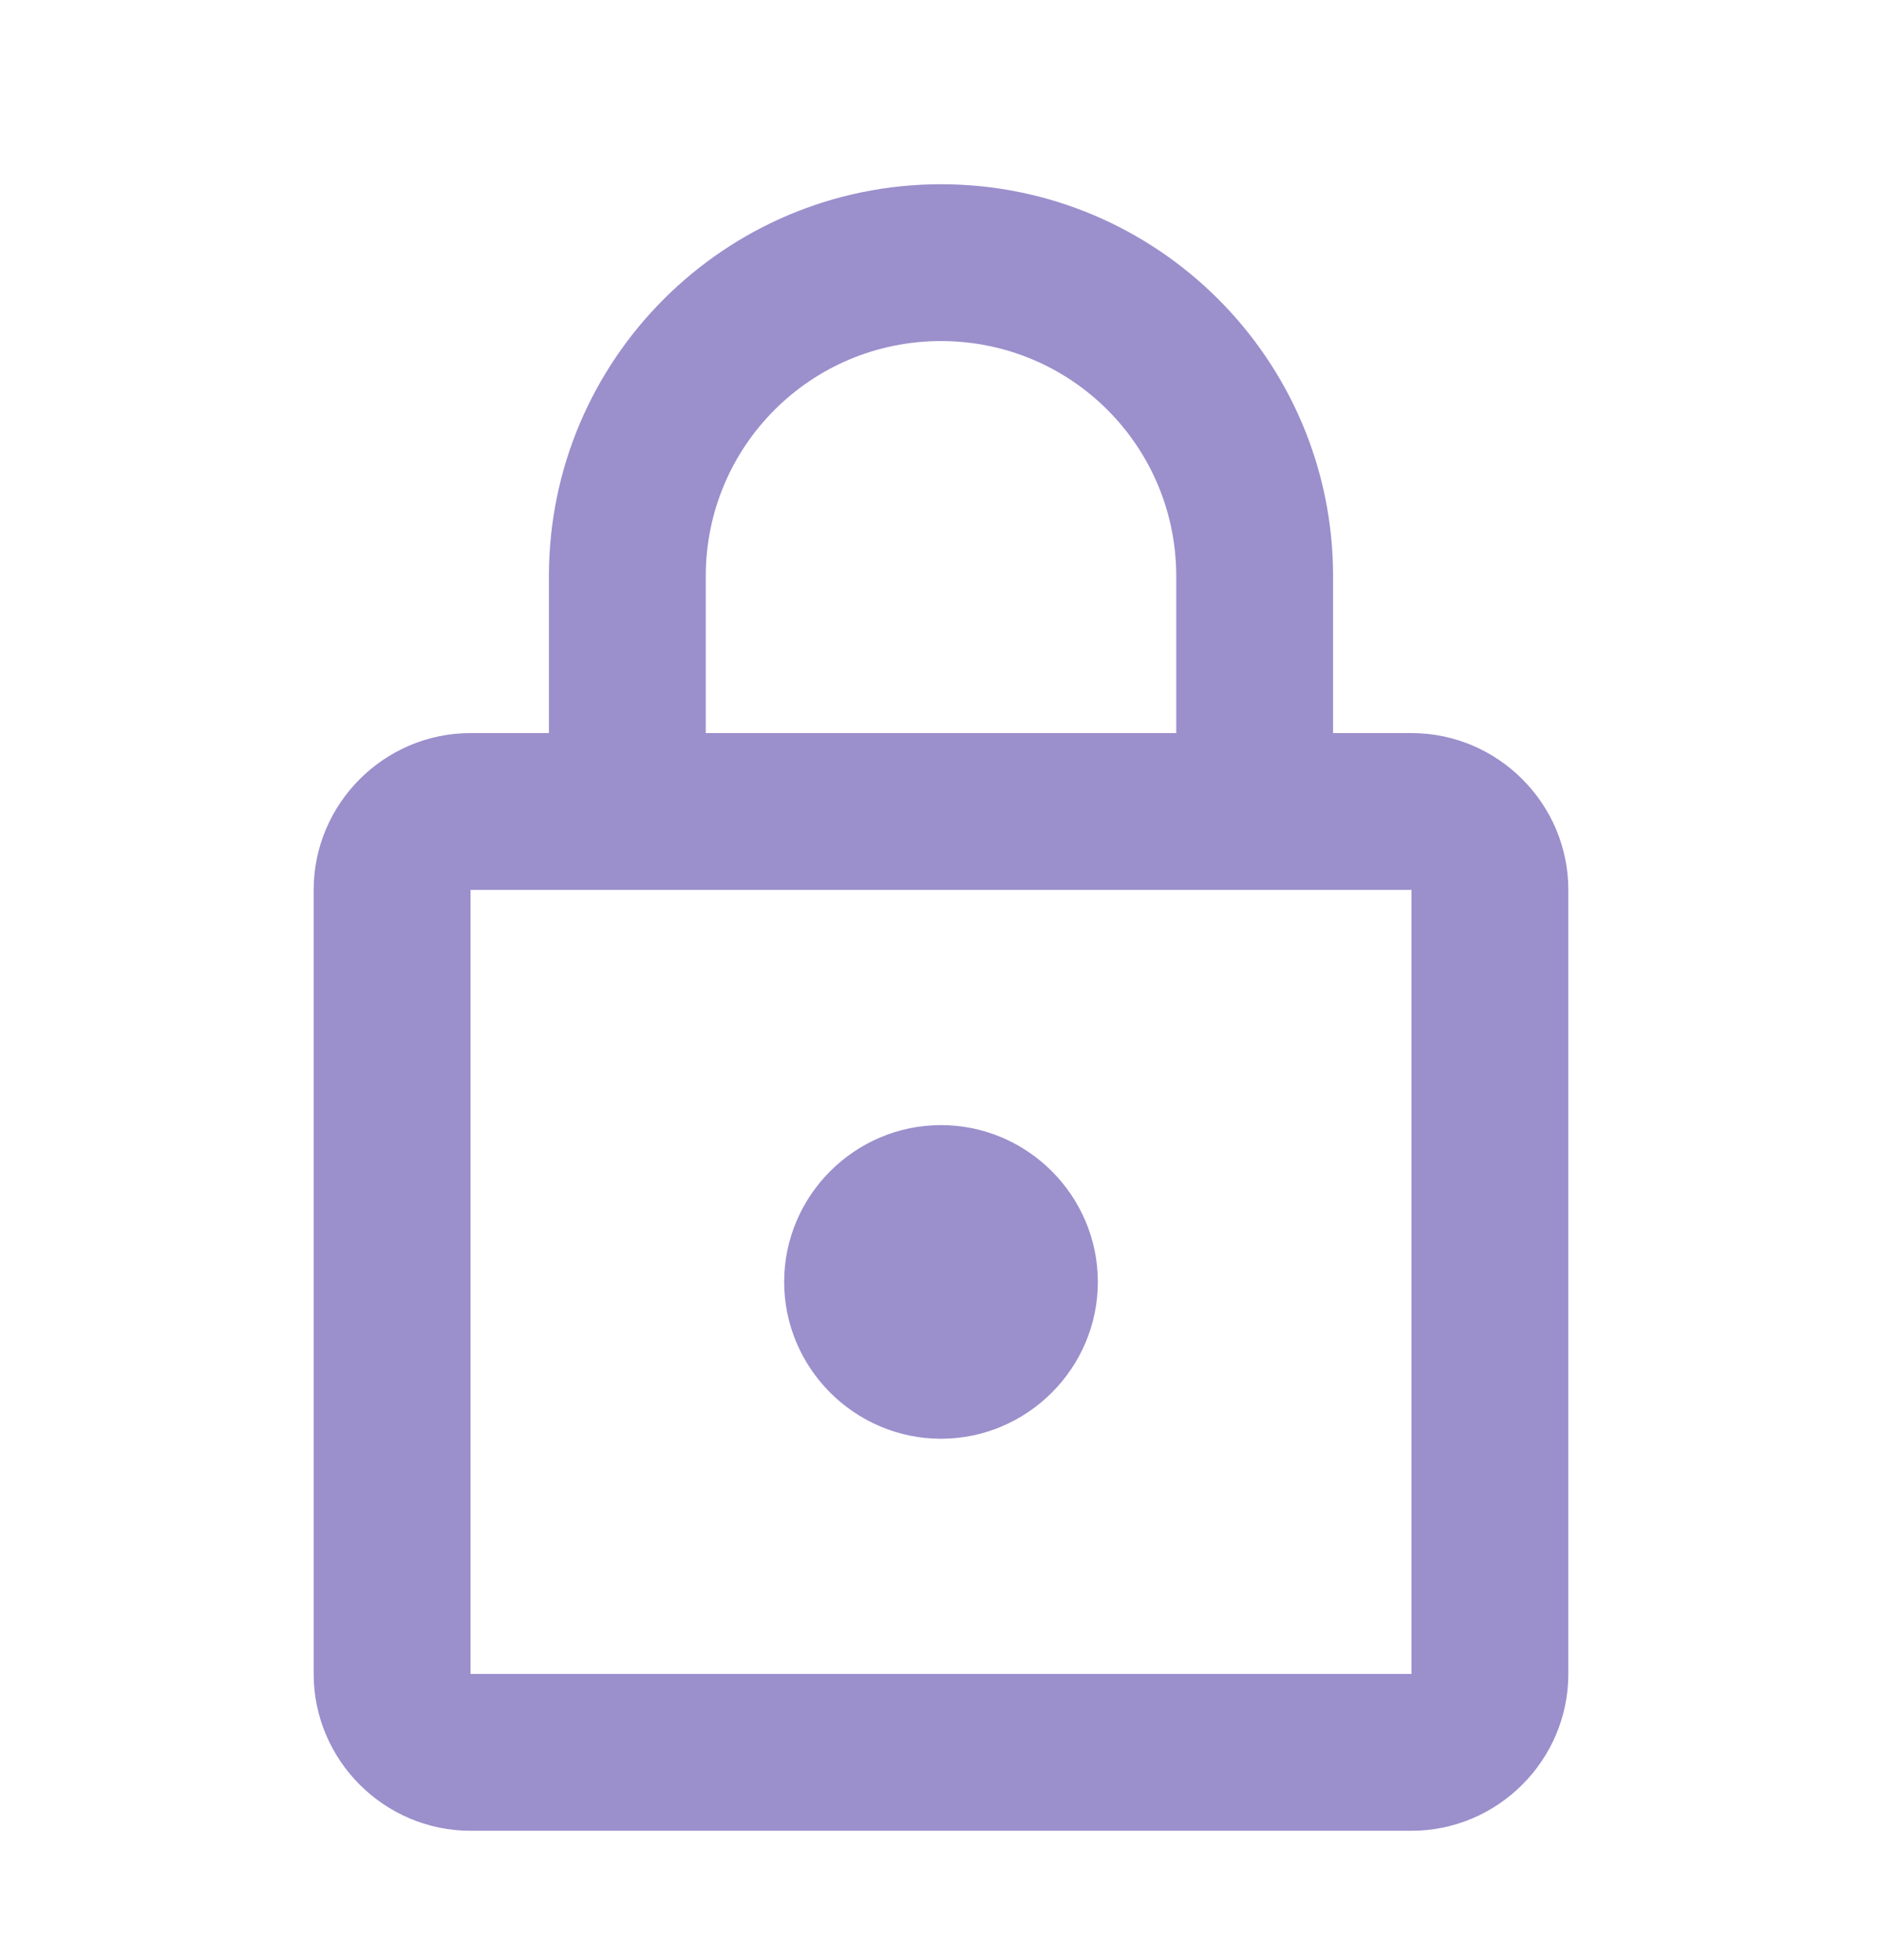 <svg width="24" height="25" viewBox="0 0 24 25" fill="none" xmlns="http://www.w3.org/2000/svg">
<path d="M18 9.35H17V7.35C17 4.59 14.76 2.35 12 2.35C9.24 2.35 7 4.59 7 7.35V9.35H6C4.9 9.35 4 10.25 4 11.35V21.35C4 22.45 4.9 23.35 6 23.35H18C19.1 23.35 20 22.45 20 21.35V11.35C20 10.25 19.1 9.35 18 9.35ZM9 7.35C9 5.69 10.34 4.35 12 4.35C13.66 4.35 15 5.69 15 7.35V9.35H9V7.35ZM18 21.35H6V11.35H18V21.35ZM12 18.35C13.1 18.35 14 17.45 14 16.35C14 15.25 13.1 14.35 12 14.35C10.9 14.35 10 15.25 10 16.35C10 17.45 10.9 18.35 12 18.35Z" fill="#9B8FCC"/>
</svg>
